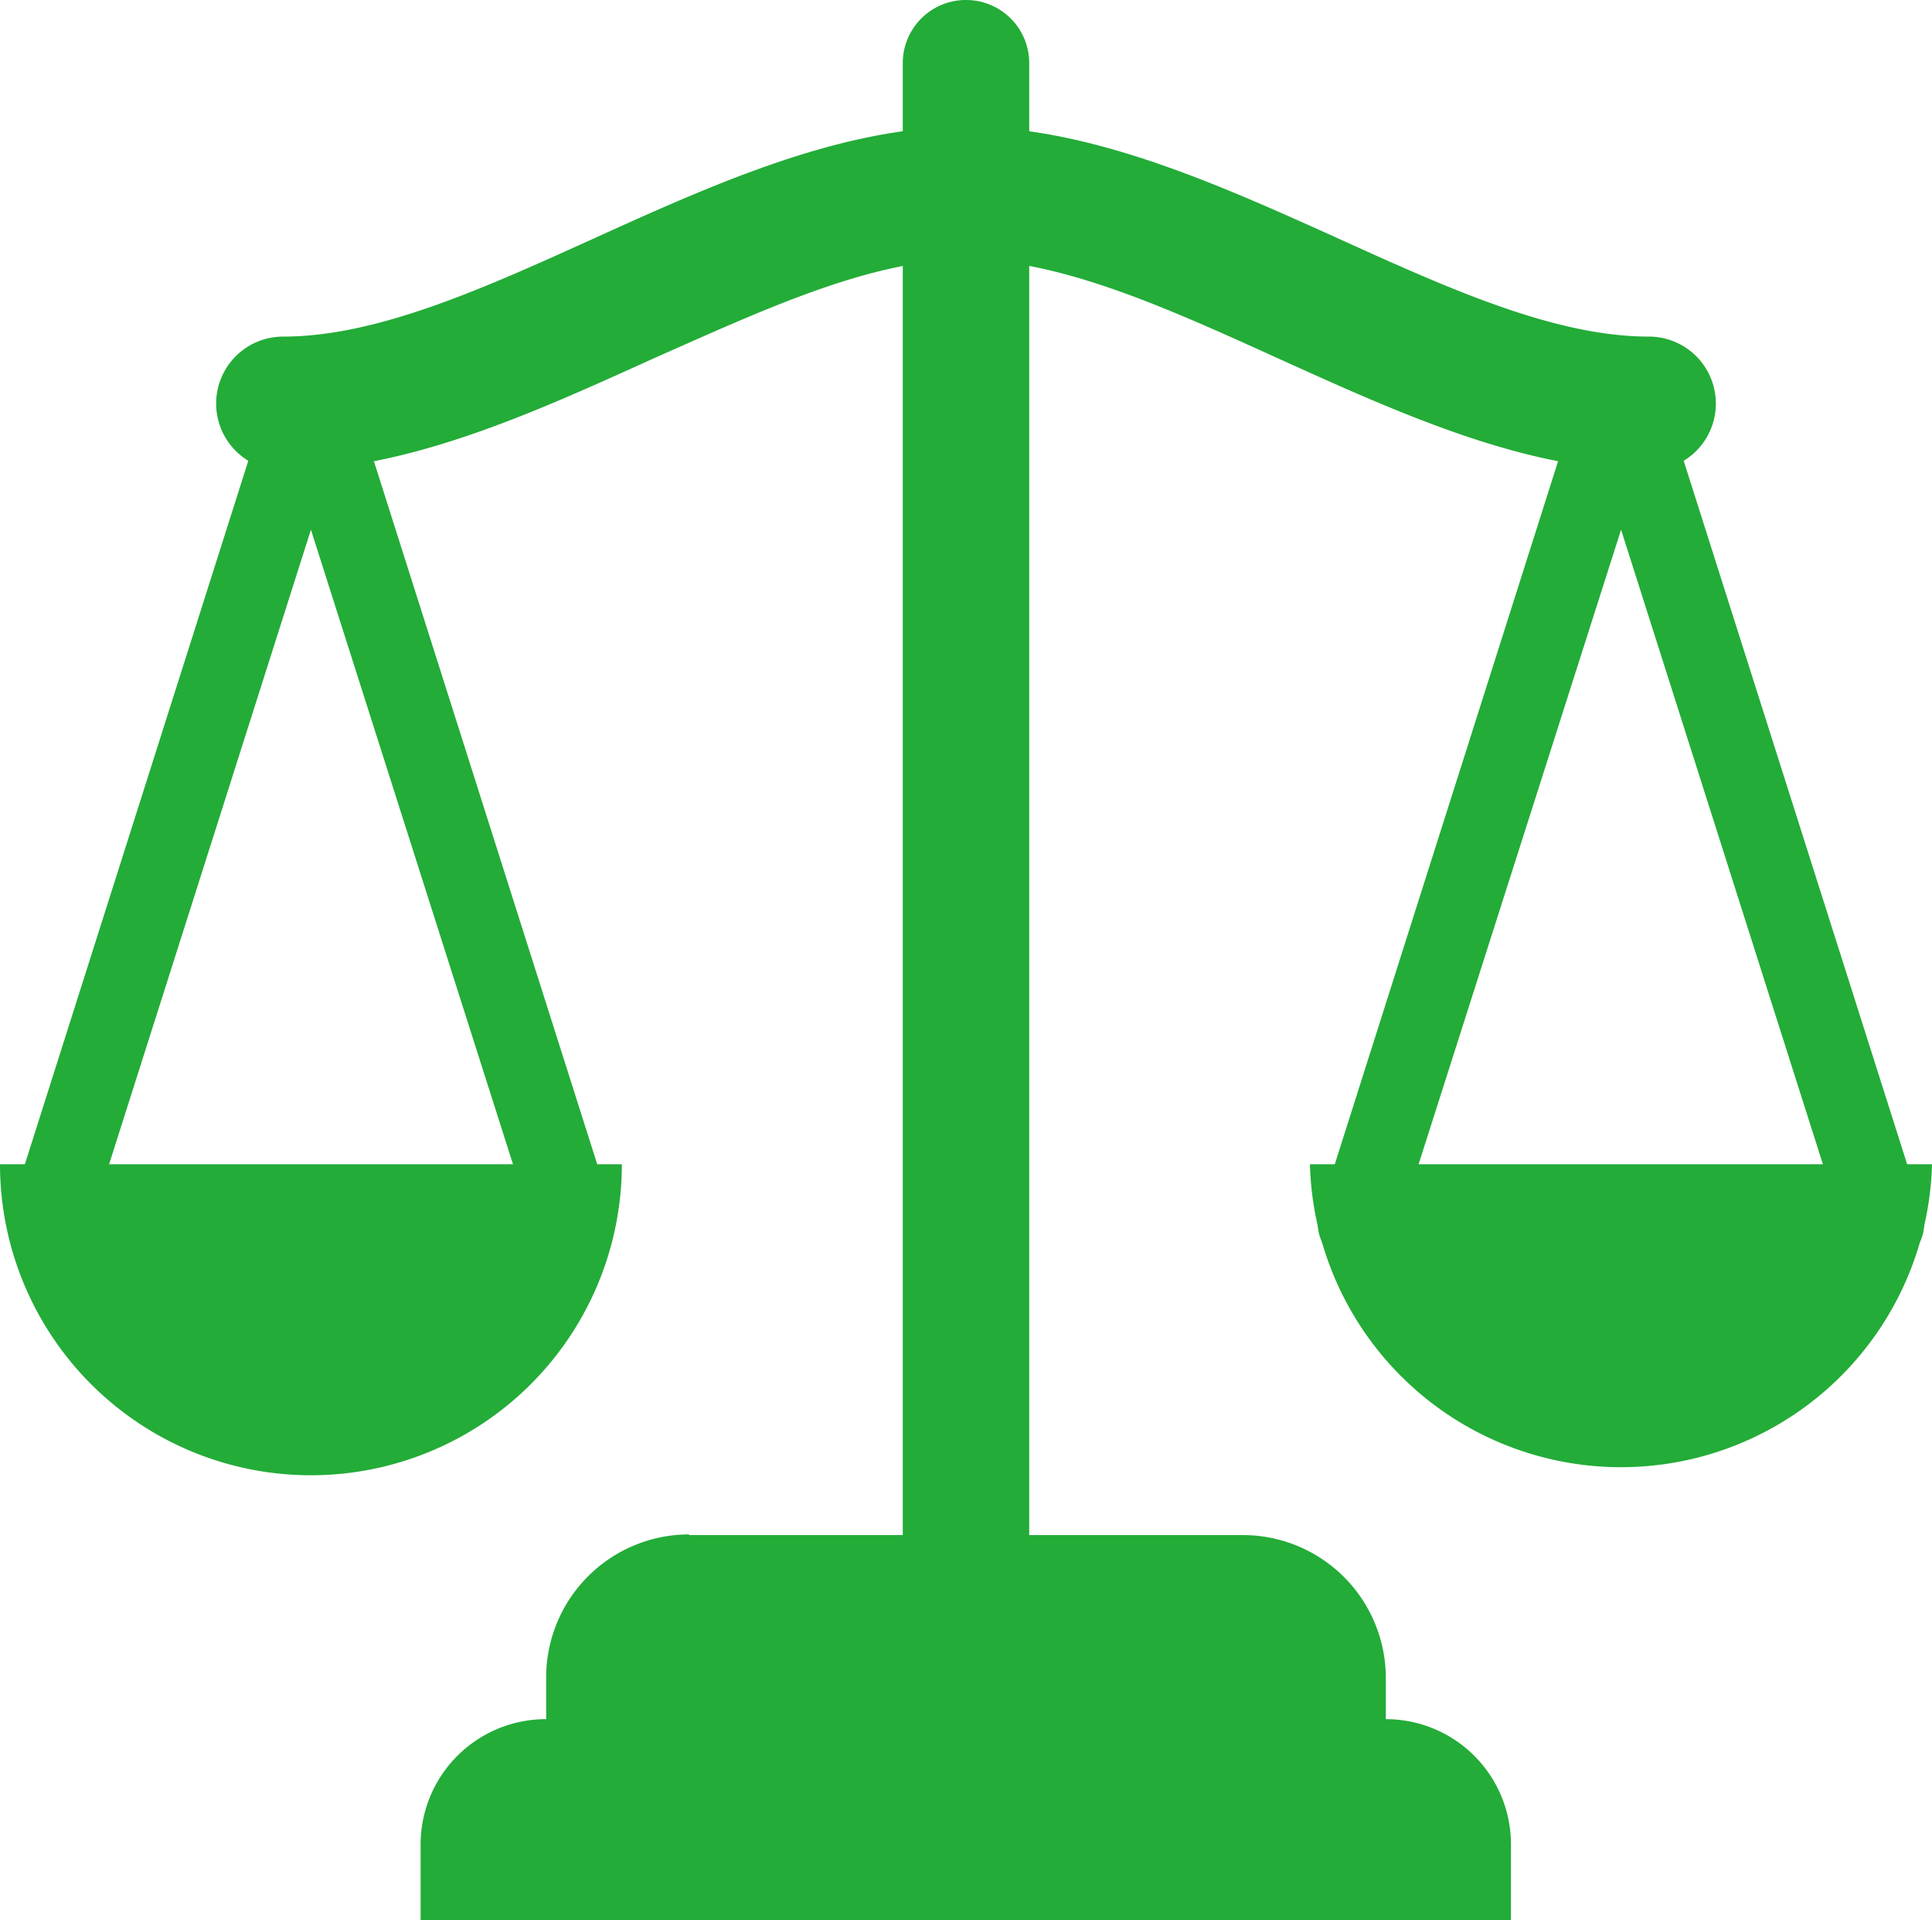 <svg xmlns="http://www.w3.org/2000/svg" viewBox="0 0 87.55 87"><defs><style>.cls-1{fill:#23ac38;}</style></defs><title>アセット 61</title><g id="レイヤー_2" data-name="レイヤー 2"><g id="レイヤー_1-2" data-name="レイヤー 1"><g id="グループ_233" data-name="グループ 233"><g id="グループ_221" data-name="グループ 221"><path id="パス_1590" data-name="パス 1590" class="cls-1" d="M74.72,21.32c-5.59,0-11.25-2.57-16.73-5.05-5.11-2.32-9.93-4.51-14.22-4.51S34.67,14,29.55,16.27c-5.47,2.48-11.13,5.05-16.72,5.05a3,3,0,0,1,0-6.07c4.28,0,9.11-2.19,14.22-4.51,5.47-2.48,11.13-5,16.72-5S55,8.26,60.5,10.74c5.11,2.32,9.94,4.51,14.22,4.51a3,3,0,0,1,0,6.07Z"/></g><g id="グループ_228" data-name="グループ 228"><g id="グループ_224" data-name="グループ 224"><g id="グループ_222" data-name="グループ 222"><path id="パス_1591" data-name="パス 1591" class="cls-1" d="M26,57.28H2.17A1.83,1.83,0,0,1,.35,55.46a1.67,1.67,0,0,1,.09-.55L12.36,17.39a1.82,1.82,0,0,1,3.47,0L27.75,54.91a1.82,1.82,0,0,1-1.19,2.28A1.67,1.67,0,0,1,26,57.28ZM4.66,53.64H23.53L14.09,24Z"/></g><g id="グループ_223" data-name="グループ 223"><path id="パス_1592" data-name="パス 1592" class="cls-1" d="M0,52.75a14.09,14.09,0,1,0,28.18,0H0Z"/></g></g><g id="グループ_227" data-name="グループ 227"><g id="グループ_225" data-name="グループ 225"><path id="パス_1593" data-name="パス 1593" class="cls-1" d="M85.38,57.28H61.53a1.82,1.82,0,0,1-1.81-1.82,1.67,1.67,0,0,1,.08-.55L71.72,17.39a1.82,1.82,0,0,1,3.47,0L87.11,54.91a1.82,1.82,0,0,1-1.18,2.28A2.11,2.11,0,0,1,85.38,57.28ZM64,53.64H82.89L73.46,24Z"/></g><g id="グループ_226" data-name="グループ 226"><path id="パス_1594" data-name="パス 1594" class="cls-1" d="M59.36,52.75a14.1,14.1,0,0,0,28.19,0H59.36Z"/></g></g></g><g id="グループ_229" data-name="グループ 229"><path id="パス_1595" data-name="パス 1595" class="cls-1" d="M46.64,81.91a2.87,2.87,0,0,1-2.87,2.87h0a2.87,2.87,0,0,1-2.86-2.87h0v-79A2.86,2.86,0,0,1,43.77,0h0a2.86,2.86,0,0,1,2.87,2.87h0Z"/></g><g id="グループ_232" data-name="グループ 232"><g id="グループ_230" data-name="グループ 230"><path id="長方形_227" data-name="長方形 227" class="cls-1" d="M31.23,69.55H56.32A6.48,6.48,0,0,1,62.8,76v1.82a6.48,6.48,0,0,1-6.48,6.48H31.23a6.48,6.48,0,0,1-6.48-6.48V76a6.48,6.48,0,0,1,6.48-6.48Z"/></g><g id="グループ_231" data-name="グループ 231"><path id="パス_1596" data-name="パス 1596" class="cls-1" d="M62.8,77.89H24.74a5.68,5.68,0,0,0-5.68,5.68V87H68.47V83.57A5.67,5.67,0,0,0,62.8,77.89Z"/></g></g></g></g></g></svg>